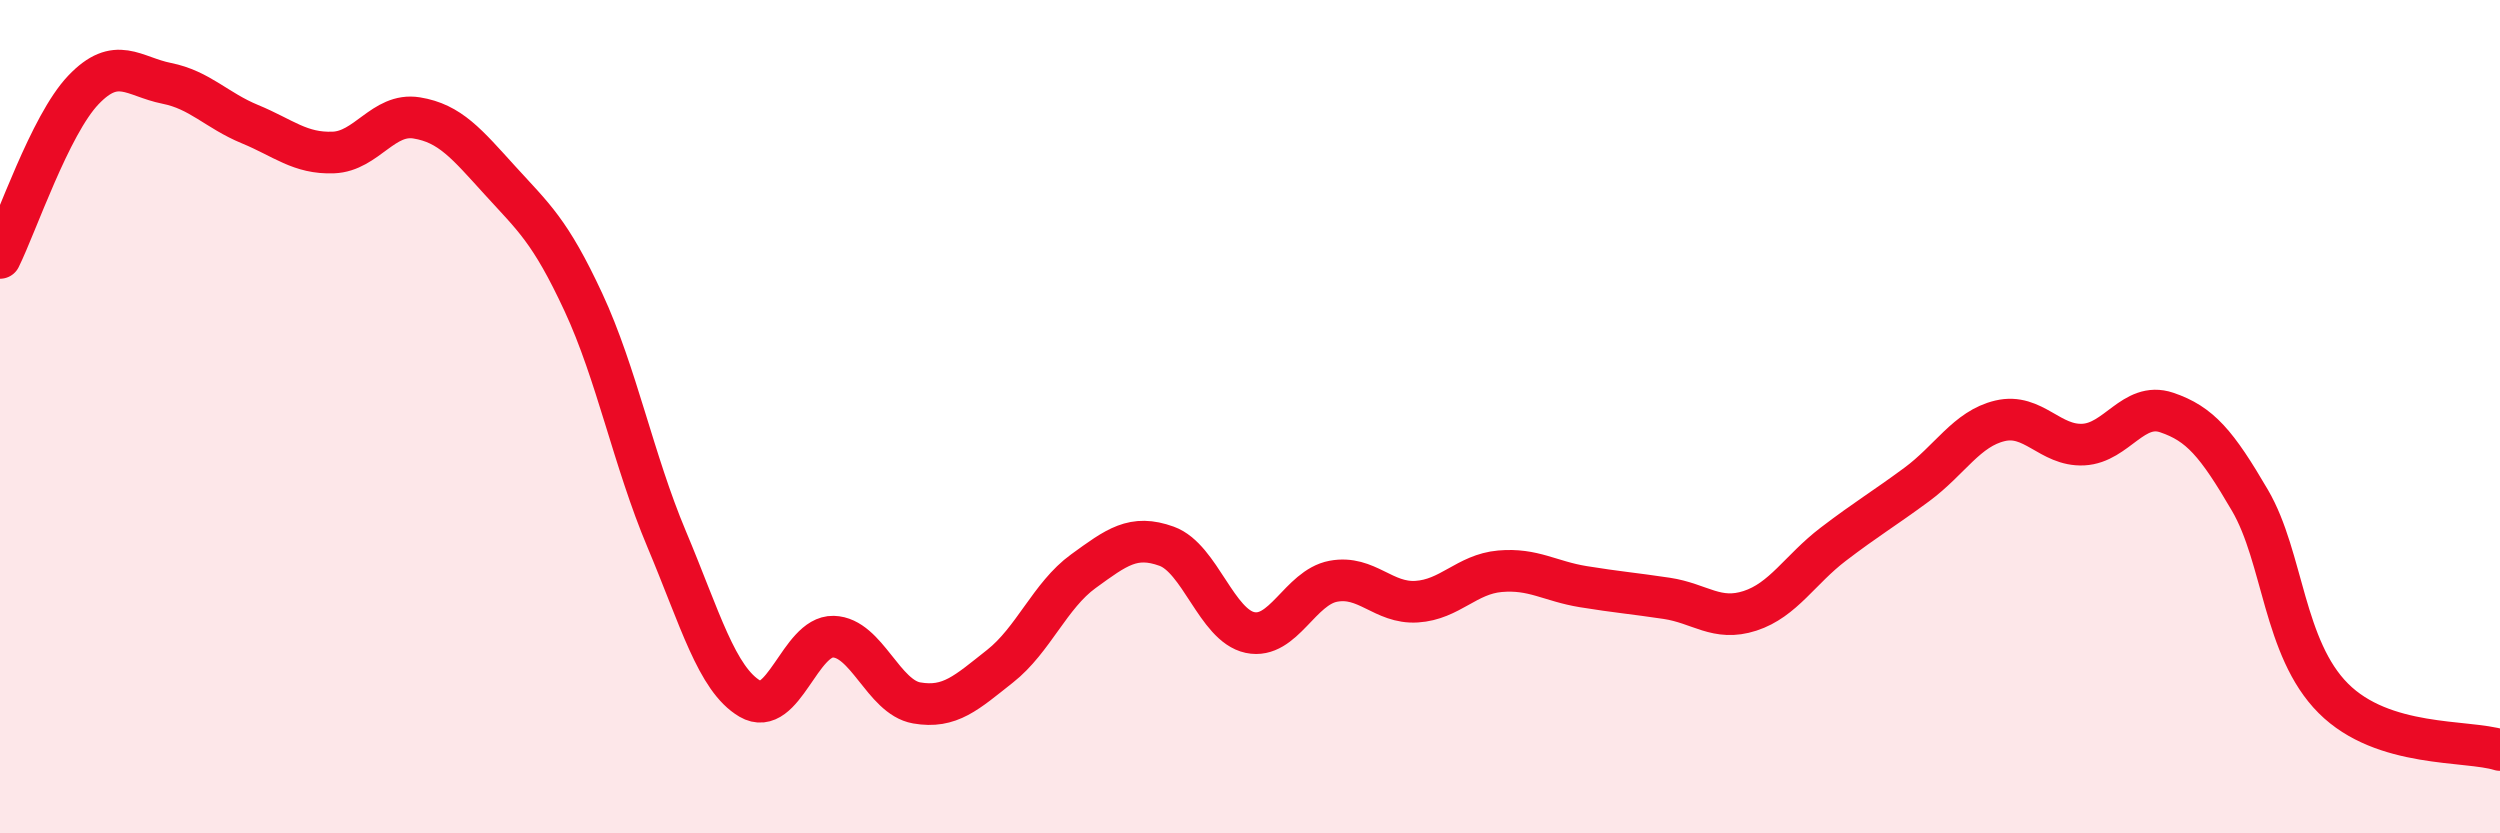 
    <svg width="60" height="20" viewBox="0 0 60 20" xmlns="http://www.w3.org/2000/svg">
      <path
        d="M 0,6.19 C 0.4,5.38 1.2,3 2,2.16 C 2.8,1.32 3.2,1.84 4,2 C 4.8,2.16 5.2,2.65 6,2.98 C 6.8,3.31 7.2,3.69 8,3.66 C 8.8,3.63 9.2,2.7 10,2.83 C 10.8,2.96 11.2,3.45 12,4.33 C 12.8,5.21 13.2,5.53 14,7.25 C 14.8,8.97 15.2,11.04 16,12.94 C 16.8,14.84 17.2,16.3 18,16.77 C 18.8,17.24 19.2,15.26 20,15.28 C 20.8,15.3 21.2,16.73 22,16.87 C 22.8,17.01 23.2,16.62 24,15.99 C 24.8,15.36 25.2,14.29 26,13.71 C 26.8,13.13 27.2,12.82 28,13.11 C 28.8,13.4 29.2,15.01 30,15.18 C 30.8,15.35 31.2,14.1 32,13.95 C 32.8,13.8 33.2,14.49 34,14.44 C 34.8,14.39 35.2,13.78 36,13.71 C 36.8,13.64 37.2,13.95 38,14.08 C 38.8,14.21 39.2,14.24 40,14.36 C 40.8,14.48 41.2,14.92 42,14.66 C 42.8,14.4 43.2,13.67 44,13.06 C 44.8,12.45 45.2,12.22 46,11.63 C 46.8,11.04 47.2,10.29 48,10.1 C 48.8,9.91 49.2,10.71 50,10.67 C 50.8,10.63 51.2,9.63 52,9.9 C 52.8,10.17 53.2,10.64 54,12.01 C 54.8,13.38 54.8,15.56 56,16.76 C 57.2,17.96 59.2,17.75 60,18L60 20L0 20Z"
        fill="#EB0A25"
        opacity="0.1"
        stroke-linecap="round"
        stroke-linejoin="round"
      />
      <path
        d="M 0,6.19 C 0.4,5.38 1.2,3 2,2.16 C 2.8,1.32 3.2,1.84 4,2 C 4.8,2.16 5.2,2.65 6,2.98 C 6.8,3.31 7.2,3.69 8,3.66 C 8.8,3.63 9.2,2.7 10,2.83 C 10.8,2.96 11.2,3.45 12,4.33 C 12.8,5.21 13.2,5.53 14,7.25 C 14.8,8.97 15.2,11.04 16,12.94 C 16.8,14.84 17.2,16.3 18,16.77 C 18.8,17.24 19.2,15.26 20,15.28 C 20.8,15.3 21.2,16.73 22,16.87 C 22.8,17.01 23.2,16.62 24,15.99 C 24.8,15.36 25.2,14.29 26,13.71 C 26.8,13.13 27.2,12.82 28,13.11 C 28.8,13.4 29.2,15.01 30,15.18 C 30.8,15.35 31.2,14.1 32,13.95 C 32.8,13.8 33.2,14.49 34,14.44 C 34.8,14.39 35.2,13.78 36,13.71 C 36.8,13.64 37.2,13.95 38,14.08 C 38.8,14.21 39.2,14.24 40,14.36 C 40.8,14.48 41.2,14.92 42,14.66 C 42.8,14.4 43.2,13.67 44,13.06 C 44.8,12.45 45.2,12.22 46,11.63 C 46.8,11.04 47.2,10.29 48,10.1 C 48.8,9.91 49.2,10.71 50,10.67 C 50.8,10.63 51.2,9.63 52,9.9 C 52.8,10.17 53.2,10.64 54,12.01 C 54.8,13.38 54.8,15.56 56,16.76 C 57.2,17.96 59.2,17.75 60,18"
        stroke="#EB0A25"
        stroke-width="1"
        fill="none"
        stroke-linecap="round"
        stroke-linejoin="round"
      />
    </svg>
  